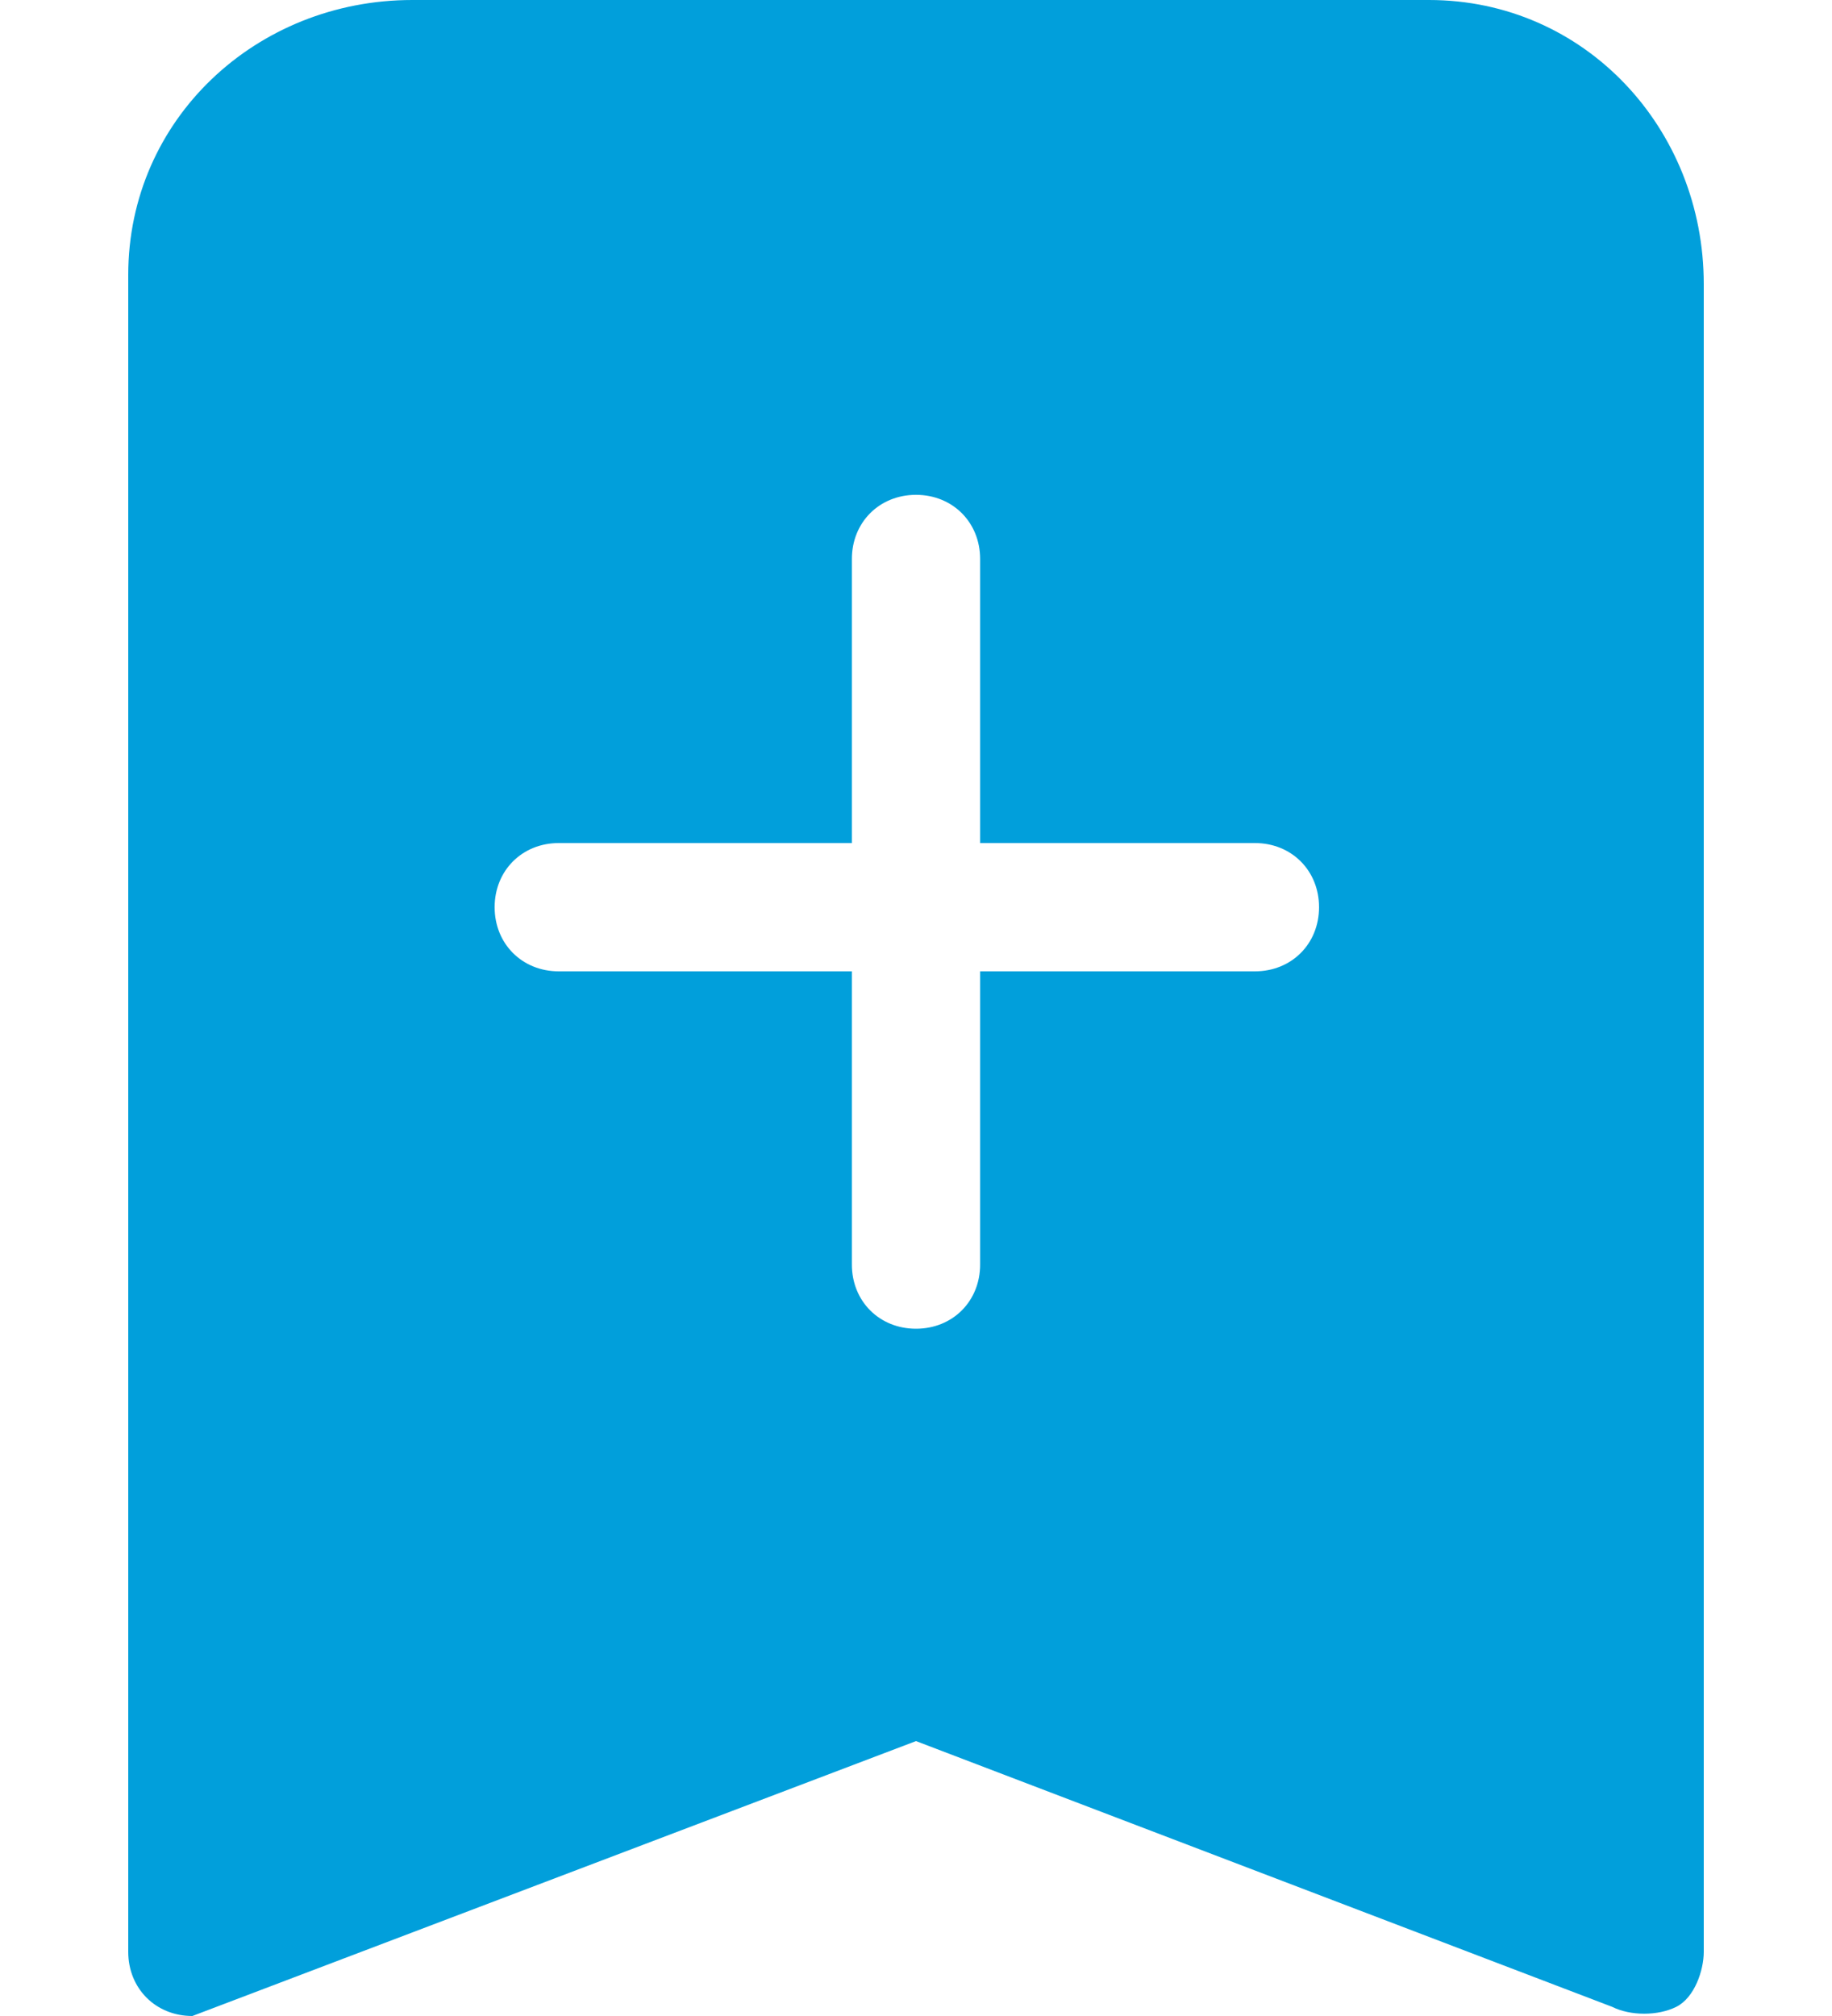 <?xml version="1.0" encoding="utf-8"?>
<!-- Generator: Adobe Illustrator 23.1.1, SVG Export Plug-In . SVG Version: 6.00 Build 0)  -->
<svg version="1.1" id="Layer_1" xmlns="http://www.w3.org/2000/svg" xmlns:xlink="http://www.w3.org/1999/xlink" x="0px" y="0px"
	 viewBox="0 0 20 22" style="enable-background:new 0 0 20 22;" xml:space="preserve">
<style type="text/css">
	.st0{fill-rule:evenodd;clip-rule:evenodd;fill:#019FDB;}
</style>
<path class="st0" d="M15.6,0L15.6,0H4.5C2.8,0,1.4,1.3,1.4,3v0.1v18.2c0,0.4,0.3,0.7,0.7,0.7l7.9-3l7.6,2.9c0.2,0.1,0.5,0.1,0.7,0
	c0.2-0.1,0.3-0.4,0.3-0.6V3.1C18.6,1.4,17.3,0,15.6,0z M13.7,10.6h-3v3.2c0,0.4-0.3,0.7-0.7,0.7s-0.7-0.3-0.7-0.7v-3.2H6.1
	c-0.4,0-0.7-0.3-0.7-0.7s0.3-0.7,0.7-0.7h3.2V6.1c0-0.4,0.3-0.7,0.7-0.7s0.7,0.3,0.7,0.7v3.1h3c0.4,0,0.7,0.3,0.7,0.7
	S14.1,10.6,13.7,10.6z"/>
</svg>
